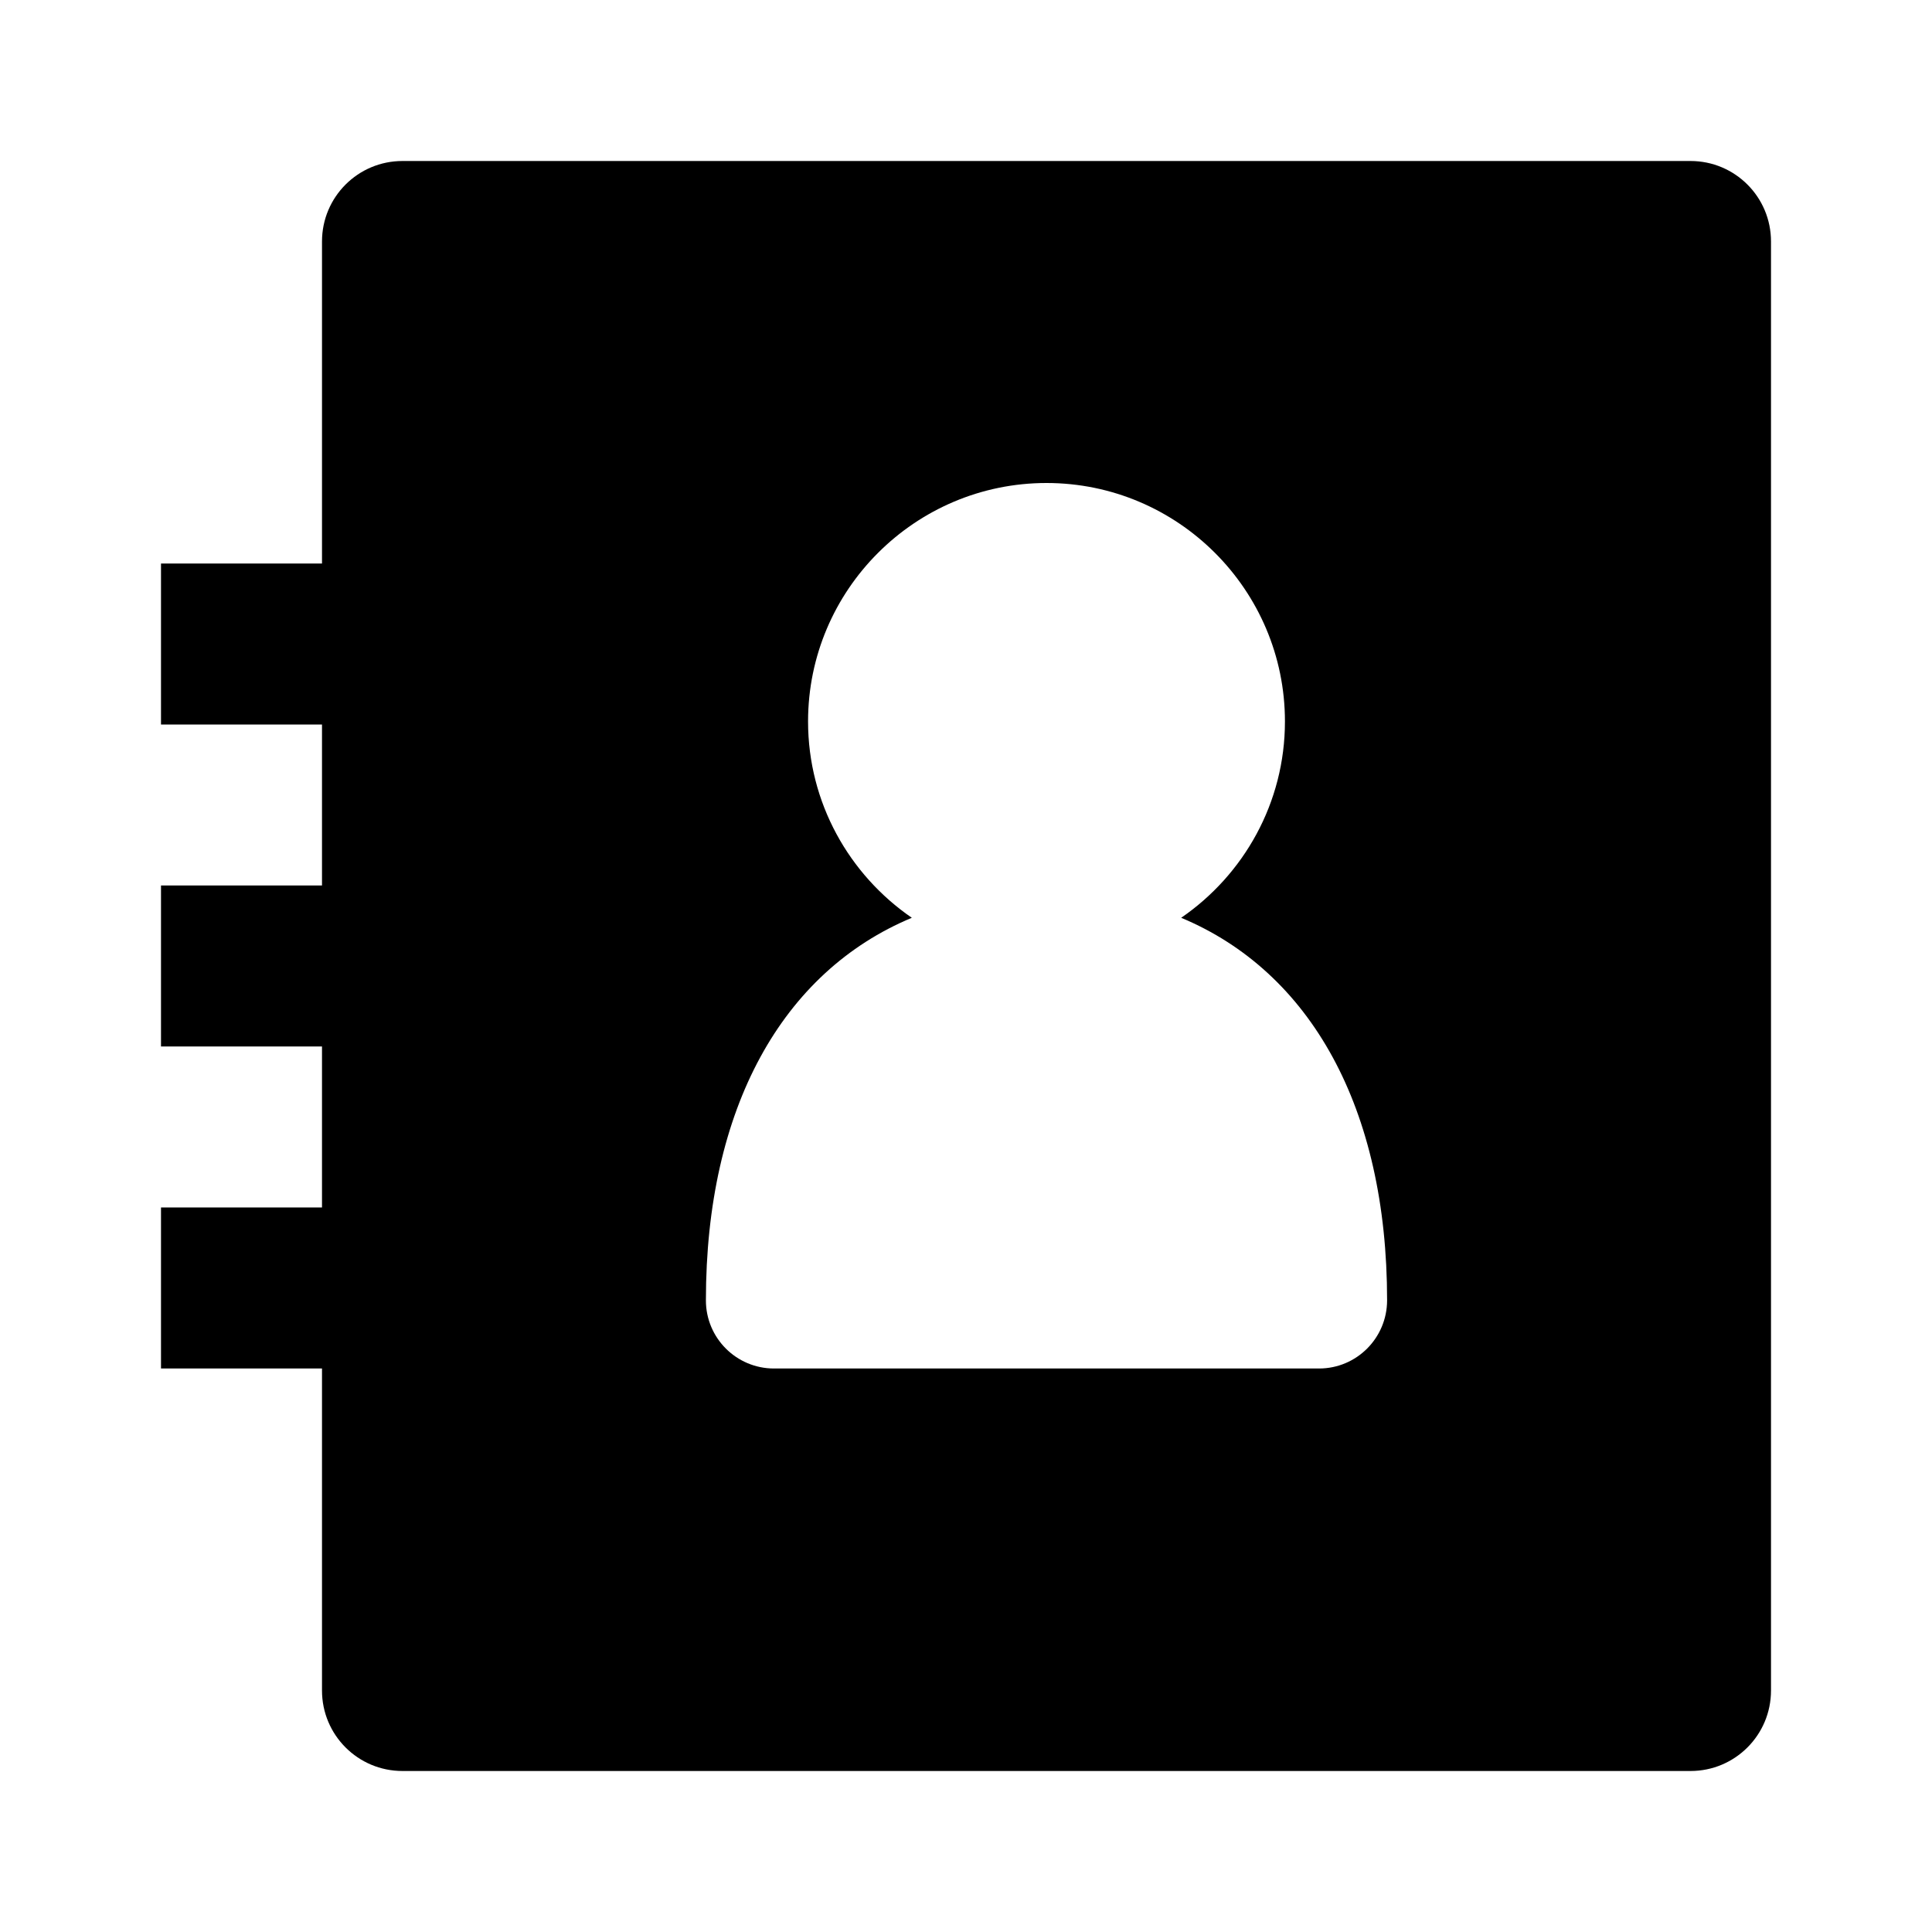 <svg xmlns="http://www.w3.org/2000/svg" width="24" height="24" viewBox="0 0 24 24"><path d="M21,2H5C4.447,2,4,2.447,4,3v4H2v2h2v2H2v2h2v2H2v2h2v4c0,0.553,0.447,1,1,1h16c0.553,0,1-0.447,1-1V3 C22,2.447,21.553,2,21,2z M16.385,17h-6.77c-0.468,0-0.846-0.379-0.846-0.846c0-2.391,0.95-4.082,2.558-4.753 c-0.777-0.534-1.289-1.428-1.289-2.439C10.038,7.329,11.367,6,13,6s2.962,1.329,2.962,2.962c0,1.012-0.512,1.905-1.289,2.439 c1.607,0.671,2.558,2.362,2.558,4.753C17.23,16.621,16.853,17,16.385,17z"/></svg>